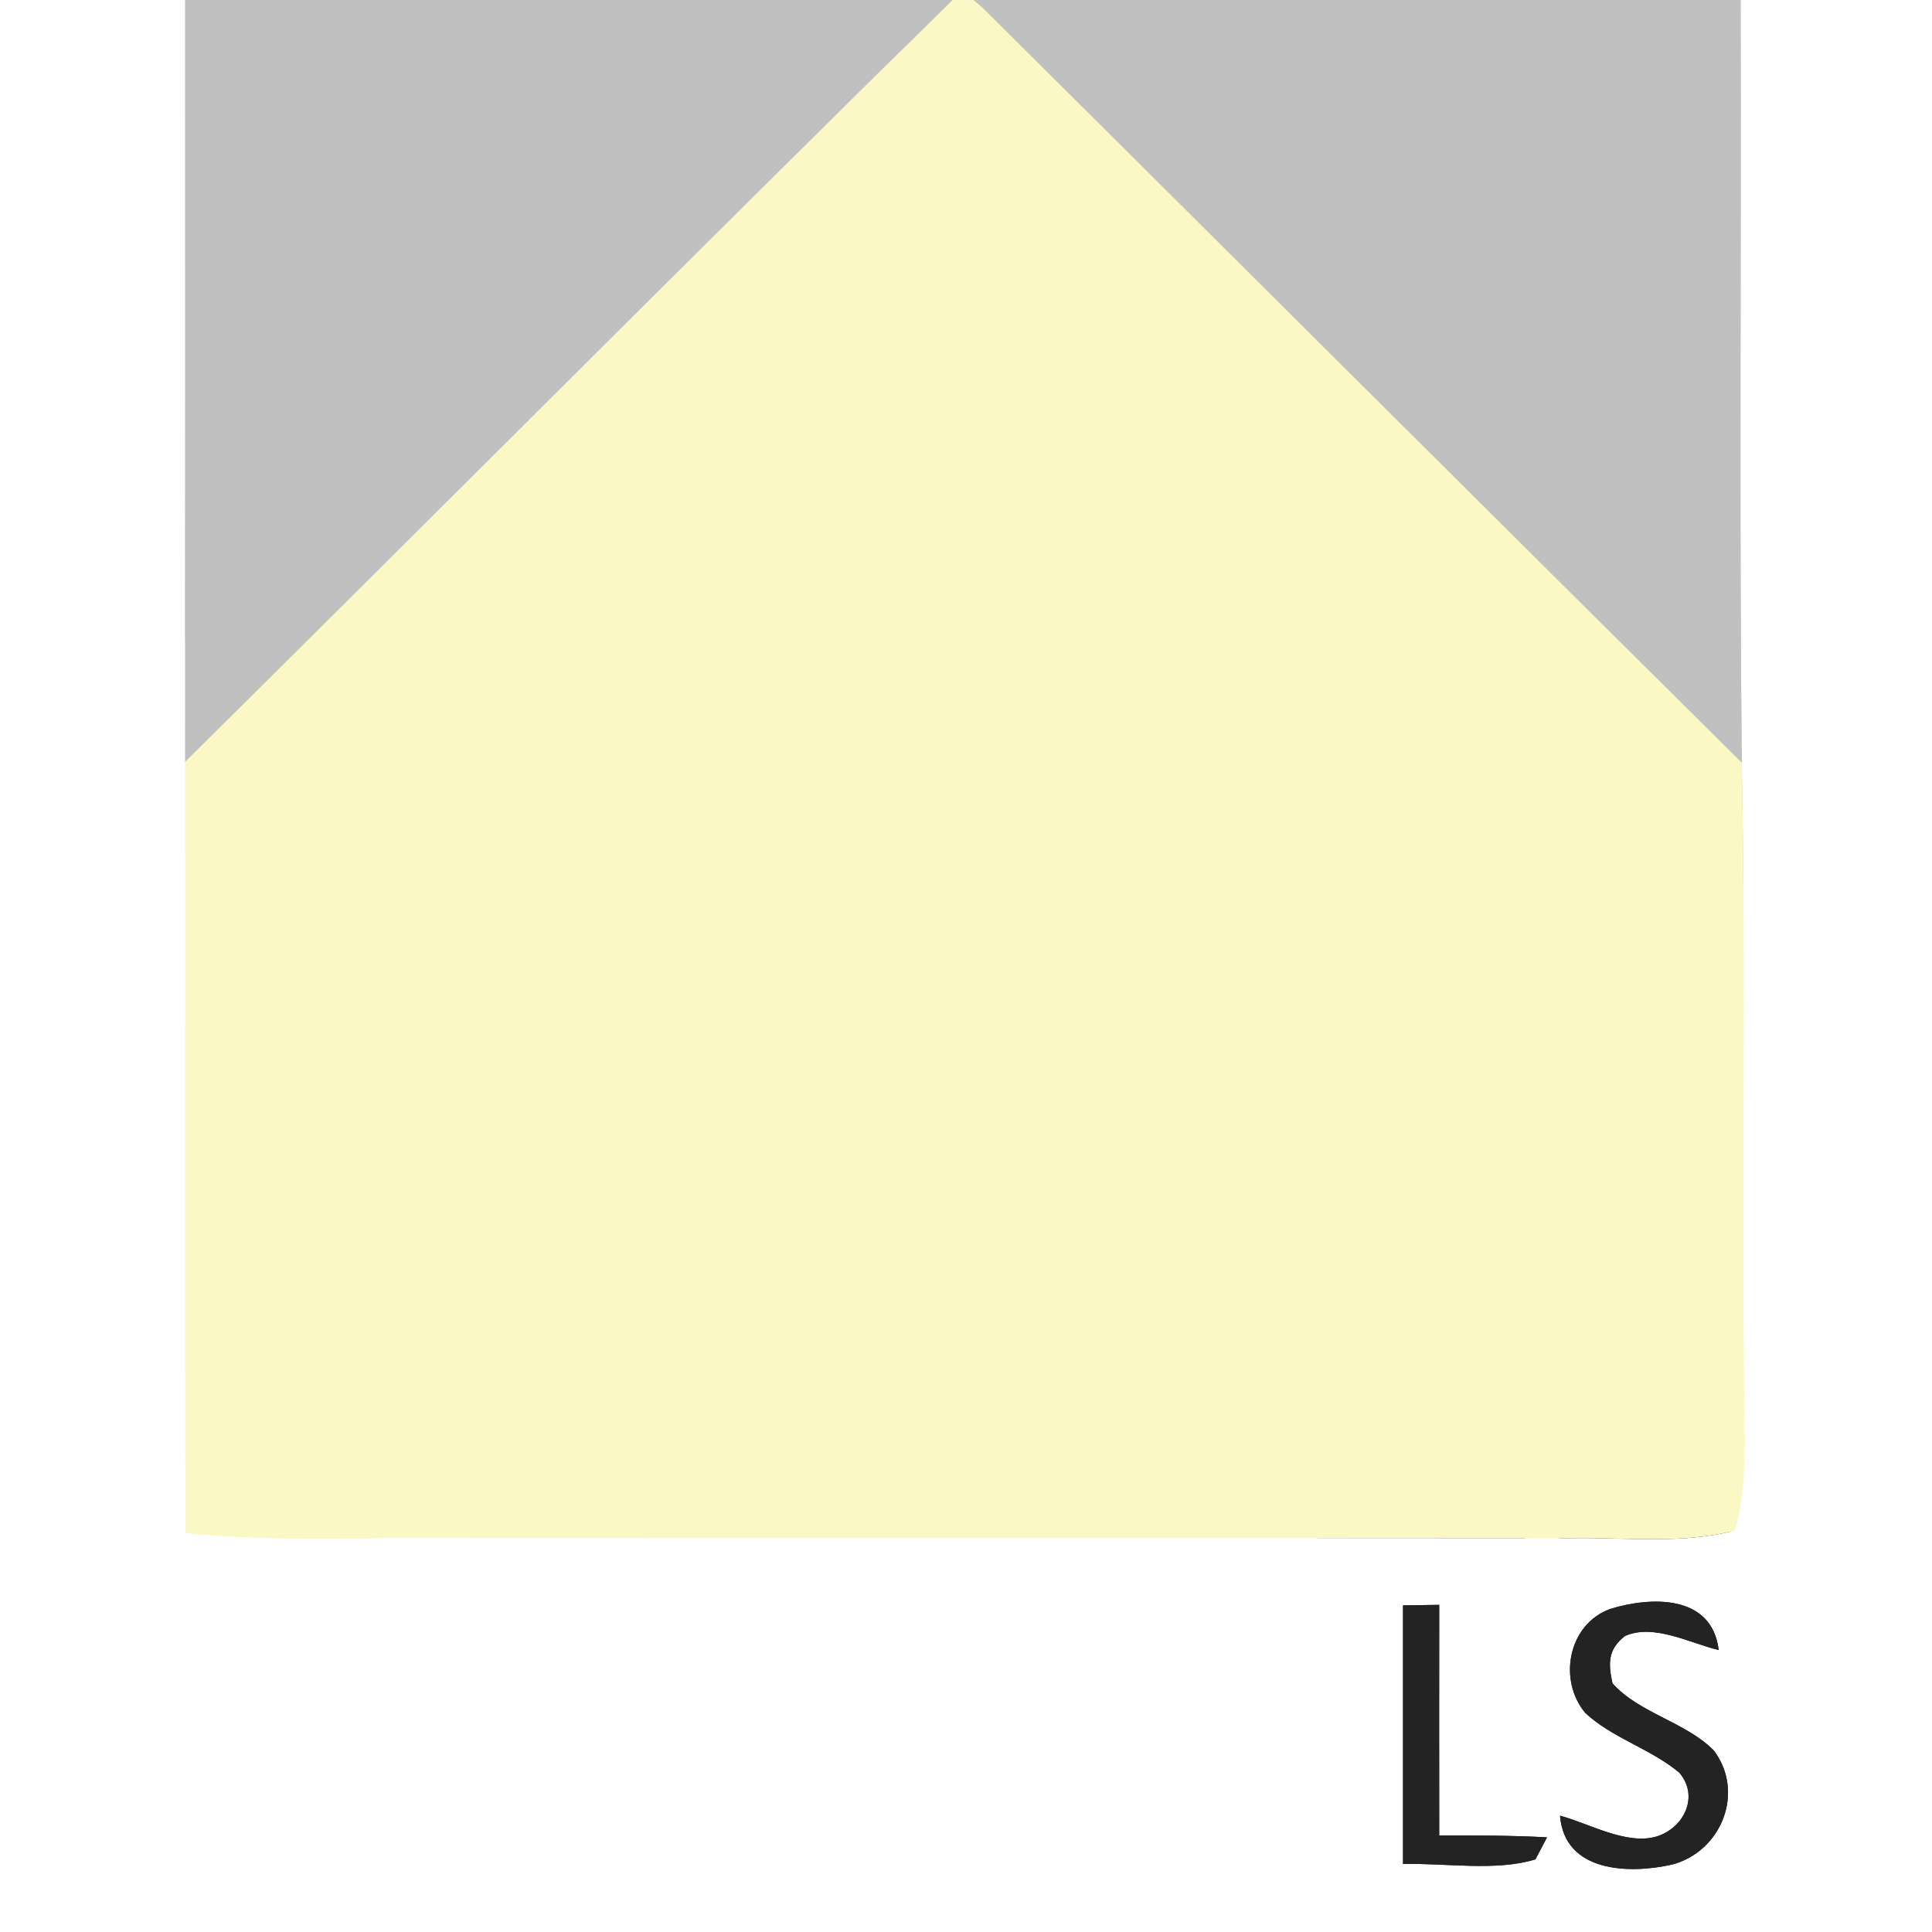 <?xml version="1.0" encoding="UTF-8" standalone="no"?>
<!DOCTYPE svg PUBLIC "-//W3C//DTD SVG 1.1//EN" "http://www.w3.org/Graphics/SVG/1.1/DTD/svg11.dtd">
<svg xmlns="http://www.w3.org/2000/svg" version="1.1" viewBox="0 0 150 150" width="150.0pt" height="150.0pt" xmlns:xlink="http://www.w3.org/1999/xlink">
<rect x="0" y="0" width="150" height="150" fill="#808080" stroke="none"/>
<defs>
<path d="M 0.00 0.00 L 14.38 0.00 C 14.38 19.72 14.39 39.45 14.37 59.17 C 14.41 79.12 14.33 99.08 14.41 119.03 C 19.60 119.52 24.79 119.50 30.00 119.40 C 60.67 119.42 91.33 119.39 122.00 119.42 C 126.12 119.35 130.68 119.90 134.68 118.83 C 135.51 116.02 135.45 112.91 135.43 110.00 C 135.19 93.07 135.56 76.13 135.23 59.20 C 135.03 39.47 135.20 19.73 135.14 0.00 L 150.00 0.00 L 150.00 150.00 L 0.00 150.00 L 0.00 0.00 Z M 121.12 140.97 C 121.47 145.41 126.54 145.51 129.84 144.76 C 133.66 143.74 135.50 139.14 133.06 135.91 C 130.91 133.71 127.23 133.00 125.19 130.69 C 124.86 129.15 124.82 128.07 126.16 127.02 C 128.39 126.03 131.20 127.57 133.44 128.11 C 132.92 123.78 128.19 123.94 125.01 124.92 C 121.75 126.11 120.95 130.42 123.07 132.98 C 125.14 134.93 128.22 135.80 130.39 137.64 C 131.96 139.49 130.72 141.95 128.60 142.59 C 126.27 143.27 123.35 141.56 121.12 140.97 Z M 108.93 124.64 C 108.93 131.33 108.93 138.03 108.93 144.72 C 112.16 144.63 116.15 145.31 119.21 144.36 L 120.11 142.65 C 117.32 142.50 114.53 142.50 111.74 142.51 C 111.74 136.54 111.73 130.57 111.74 124.60 C 110.80 124.61 109.86 124.63 108.93 124.64 Z" id="p0" />
<path d="M 14.38 0.00 L 73.96 0.00 C 54.04 19.59 34.23 39.50 14.37 59.17 C 14.39 39.45 14.38 19.72 14.38 0.00 Z" id="p1" />
<path d="M 73.96 0.00 L 75.60 0.00 L 76.31 0.61 C 95.89 20.07 115.65 39.80 135.23 59.20 C 135.56 76.13 135.19 93.07 135.43 110.00 C 135.45 112.91 135.51 116.02 134.68 118.83 C 130.68 119.90 126.12 119.35 122.00 119.42 C 91.33 119.39 60.67 119.42 30.00 119.40 C 24.79 119.50 19.60 119.52 14.41 119.03 C 14.33 99.08 14.41 79.12 14.37 59.17 C 34.23 39.50 54.04 19.59 73.96 0.00 Z" id="p2" />
<path d="M 75.60 0.00 L 135.14 0.00 C 135.20 19.73 135.03 39.47 135.23 59.20 C 115.65 39.80 95.89 20.07 76.31 0.61 L 75.60 0.00 Z" id="p3" />
<path d="M 133.44 128.11 C 131.20 127.57 128.39 126.03 126.16 127.02 C 124.82 128.07 124.86 129.15 125.19 130.69 C 127.23 133.00 130.91 133.71 133.06 135.91 C 135.50 139.14 133.66 143.74 129.84 144.76 C 126.54 145.51 121.47 145.41 121.12 140.97 C 123.35 141.56 126.27 143.27 128.60 142.59 C 130.72 141.95 131.96 139.49 130.39 137.64 C 128.22 135.80 125.14 134.93 123.07 132.98 C 120.95 130.42 121.75 126.11 125.01 124.92 C 128.19 123.94 132.92 123.78 133.44 128.11 Z" id="p4" />
<path d="M 108.93 124.64 C 109.86 124.63 110.80 124.61 111.74 124.60 C 111.73 130.57 111.74 136.54 111.74 142.51 C 114.53 142.50 117.32 142.50 120.11 142.65 L 119.21 144.36 C 116.15 145.31 112.16 144.63 108.93 144.72 C 108.93 138.03 108.93 131.33 108.93 124.64 Z" id="p5" />
</defs>
<g stroke-width="10pt">
<use stroke="#ffffff" xlink:href="#p0" />
<use stroke="#c0c0c0" xlink:href="#p1" />
<use stroke="#fbf8c5" xlink:href="#p2" />
<use stroke="#c0c0c0" xlink:href="#p3" />
<use stroke="#232323" xlink:href="#p4" />
<use stroke="#232323" xlink:href="#p5" />
</g>
<g>
<use fill="#ffffff" xlink:href="#p0" />
<use fill="#c0c0c0" xlink:href="#p1" />
<use fill="#fbf8c5" xlink:href="#p2" />
<use fill="#c0c0c0" xlink:href="#p3" />
<use fill="#232323" xlink:href="#p4" />
<use fill="#232323" xlink:href="#p5" />
</g>
</svg>